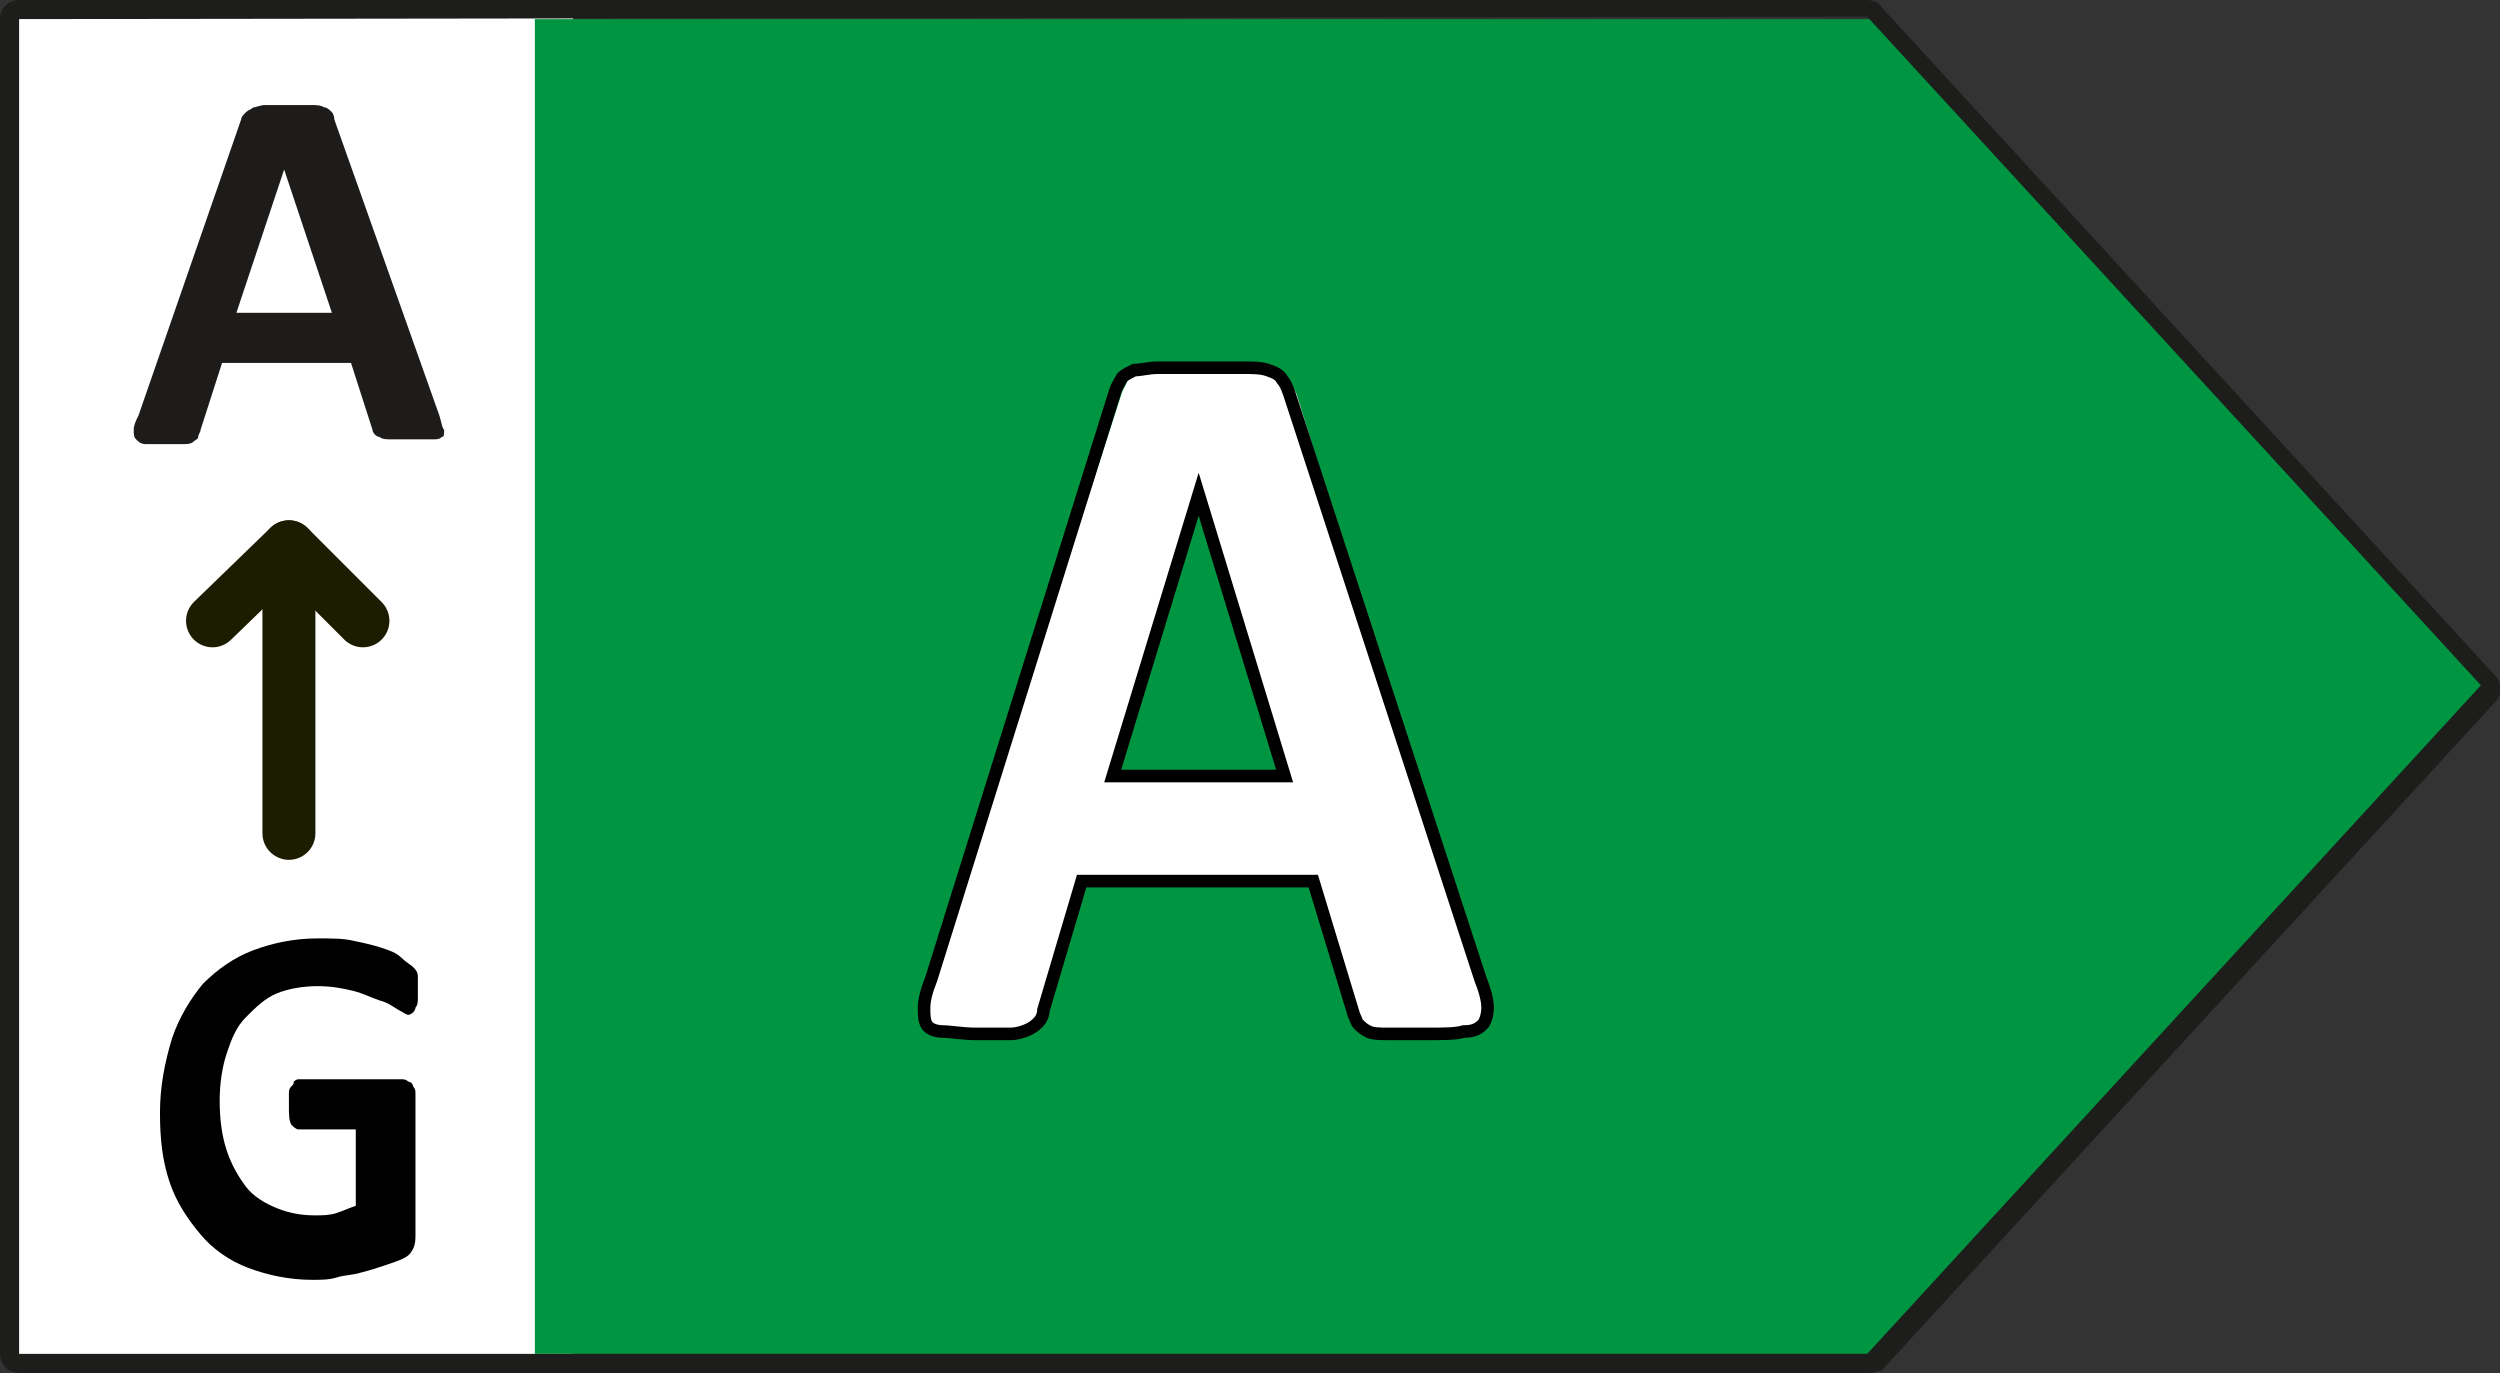 <?xml version="1.0" encoding="utf-8"?>
<svg version="1.1" xmlns="http://www.w3.org/2000/svg" xmlns:xlink="http://www.w3.org/1999/xlink" x="0px" y="0px"
	 viewBox="0 0 104.7 57.5" style="enable-background:new 0 0 104.7 57.5;" xml:space="preserve">
<rect x="0" y="0" width="104.7" height="57.5" fill="#333333" stroke="none"/>
<style type="text/css">
	.st0{fill:#FFFFFF;}
	.st1{fill:#009540;}
	.st2{fill:#1D1D1B;}
	.st3{fill:none;stroke:#000000;stroke-width:0.526;stroke-miterlimit:10;}
	.st4{fill:#1D1C1B;}
	.st5{fill:none;stroke:#1C1D00;stroke-width:2.218;stroke-linecap:round;stroke-linejoin:round;stroke-miterlimit:10;}
</style>
<rect x="0.2" y="0.3" class="st0" width="23.8" height="56.7"/>
<g>
	<polygon class="st1" points="78.8,0.8 22.4,0.8 22.4,56.7 78.8,56.7 104.5,28.7 	"/>
	<path class="st2" d="M78.3,57.5H0.8c-0.5,0-0.8-0.4-0.8-0.8V0.8C0,0.3,0.4,0,0.8,0h77.4c0.2,0,0.5,0.1,0.6,0.3l25.7,28
		c0.3,0.3,0.3,0.8,0,1.1l-25.7,28C78.7,57.4,78.5,57.5,78.3,57.5z M0.8,0.8v55.9h77.4l25.7-28l-25.7-28l0,0L0.8,0.8L0.8,0.8z"/>
	<g>
		<path class="st0" d="M61.9,41c0.2,0.5,0.3,0.9,0.3,1.2s0,0.5-0.2,0.7c-0.1,0.1-0.4,0.2-0.8,0.3c-0.4,0-0.9,0.1-1.5,0.1
			c-0.7,0-1.2,0-1.6,0c-0.4,0-0.7-0.1-0.9-0.1c-0.2-0.1-0.3-0.2-0.4-0.3c-0.1-0.1-0.1-0.3-0.2-0.4L55,36.8h-9.6l-1.6,5.4
			c-0.1,0.2-0.1,0.4-0.2,0.5c-0.1,0.1-0.2,0.2-0.4,0.3s-0.5,0.1-0.8,0.2c-0.3,0-0.8,0-1.4,0c-0.6,0-1.1,0-1.4-0.1
			c-0.3,0-0.6-0.1-0.7-0.3c-0.1-0.2-0.2-0.4-0.1-0.7c0-0.3,0.1-0.7,0.3-1.2L47,16.4c0.1-0.2,0.2-0.4,0.3-0.6
			c0.1-0.1,0.3-0.3,0.5-0.3c0.2-0.1,0.5-0.1,1-0.1c0.4,0,0.9,0,1.6,0c0.8,0,1.4,0,1.9,0s0.8,0.1,1.1,0.1c0.3,0.1,0.4,0.2,0.6,0.4
			c0.1,0.2,0.2,0.4,0.3,0.6L61.9,41z M50.2,20.7L50.2,20.7l-3.6,11.8h7.2L50.2,20.7z"/>
	</g>
	<path class="st3" d="M53.8,32.5h-7.2l3.6-11.8l0,0L53.8,32.5z M54,16.5c-0.1-0.3-0.2-0.5-0.3-0.6c-0.1-0.2-0.3-0.3-0.6-0.4
		c-0.3-0.1-0.6-0.1-1.1-0.1s-1.1,0-1.9,0c-0.7,0-1.2,0-1.6,0c-0.4,0-0.7,0.1-1,0.1c-0.2,0.1-0.4,0.2-0.5,0.3
		c-0.1,0.2-0.2,0.3-0.3,0.6L39,41c-0.2,0.5-0.3,0.9-0.3,1.2s0,0.5,0.1,0.7s0.4,0.3,0.7,0.3s0.8,0.1,1.4,0.1c0.6,0,1,0,1.4,0
		c0.3,0,0.6-0.1,0.8-0.2c0.2-0.1,0.3-0.2,0.4-0.3c0.1-0.1,0.2-0.3,0.2-0.5l1.6-5.4H55l1.7,5.6c0.1,0.2,0.1,0.3,0.2,0.4
		c0.1,0.1,0.2,0.2,0.4,0.3s0.5,0.1,0.9,0.1s0.9,0,1.6,0c0.6,0,1.2,0,1.5-0.1c0.4,0,0.6-0.1,0.8-0.3c0.1-0.1,0.2-0.4,0.2-0.7
		S62.2,41.5,62,41L54,16.5z"/>
	<g>
		<path class="st4" d="M18.4,17.4c0.1,0.3,0.1,0.5,0.2,0.6c0,0.2,0,0.3-0.1,0.3c-0.1,0.1-0.2,0.1-0.4,0.1c-0.2,0-0.5,0-0.8,0
			c-0.4,0-0.7,0-0.9,0c-0.2,0-0.4,0-0.5-0.1c-0.1,0-0.2-0.1-0.2-0.1s-0.1-0.1-0.1-0.2l-0.9-2.8H9.3L8.4,18c0,0.1-0.1,0.2-0.1,0.3
			c0,0.1-0.1,0.1-0.2,0.2s-0.3,0.1-0.4,0.1c-0.2,0-0.4,0-0.8,0c-0.3,0-0.6,0-0.8,0c-0.2,0-0.3-0.1-0.4-0.2S5.6,18.2,5.6,18
			c0-0.2,0.1-0.4,0.2-0.6L10.1,5c0-0.1,0.1-0.2,0.2-0.3s0.2-0.1,0.3-0.2c0.1,0,0.3-0.1,0.5-0.1s0.5,0,0.9,0s0.8,0,1,0
			c0.3,0,0.4,0,0.6,0.1c0.1,0,0.2,0.1,0.3,0.2c0,0,0.1,0.1,0.1,0.3L18.4,17.4z M11.9,7.1L11.9,7.1l-2,6h4L11.9,7.1z"/>
	</g>
	<line class="st5" x1="12.1" y1="34.9" x2="12.1" y2="22.9"/>
	<polyline class="st5" points="15.2,26 12.1,22.9 8.9,26 	"/>
	<g>
		<path d="M17.5,41.3c0,0.2,0,0.4,0,0.5s0,0.3-0.1,0.4c0,0.1-0.1,0.2-0.1,0.2s-0.1,0.1-0.2,0.1s-0.2-0.1-0.4-0.2
			c-0.2-0.1-0.4-0.3-0.8-0.4c-0.3-0.1-0.7-0.3-1.1-0.4c-0.4-0.1-0.9-0.2-1.5-0.2s-1.2,0.1-1.7,0.3s-0.9,0.6-1.3,1s-0.6,0.9-0.8,1.5
			s-0.3,1.3-0.3,2c0,0.8,0.1,1.5,0.3,2.1s0.5,1.1,0.8,1.5s0.8,0.7,1.3,0.9s1,0.3,1.6,0.3c0.3,0,0.6,0,0.9-0.1
			c0.3-0.1,0.5-0.2,0.8-0.3v-3.2h-2.4c-0.1,0-0.2-0.1-0.3-0.2c-0.1-0.2-0.1-0.4-0.1-0.8c0-0.2,0-0.4,0-0.5s0-0.2,0.1-0.3
			s0.1-0.1,0.1-0.2c0,0,0.1-0.1,0.2-0.1h4.3c0.1,0,0.2,0,0.3,0.1c0.1,0,0.2,0.1,0.2,0.2c0.1,0.1,0.1,0.2,0.1,0.3s0,0.2,0,0.4v5.5
			c0,0.2,0,0.4-0.1,0.6s-0.2,0.3-0.4,0.4s-0.5,0.2-0.8,0.3c-0.3,0.1-0.6,0.2-1,0.3c-0.3,0.1-0.7,0.1-1,0.2s-0.7,0.1-1,0.1
			c-1,0-1.9-0.2-2.7-0.5s-1.5-0.8-2-1.4s-1-1.3-1.3-2.2s-0.4-1.8-0.4-2.9c0-1.1,0.2-2.1,0.5-3.1c0.3-0.9,0.8-1.7,1.3-2.3
			c0.6-0.6,1.3-1.1,2.1-1.4c0.8-0.3,1.7-0.5,2.7-0.5c0.6,0,1.1,0,1.5,0.1c0.5,0.1,0.9,0.2,1.2,0.3c0.3,0.1,0.6,0.2,0.8,0.4
			s0.4,0.3,0.5,0.4c0.1,0.1,0.2,0.2,0.2,0.4C17.5,40.7,17.5,40.9,17.5,41.3z"/>
	</g>
</g>
</svg>
